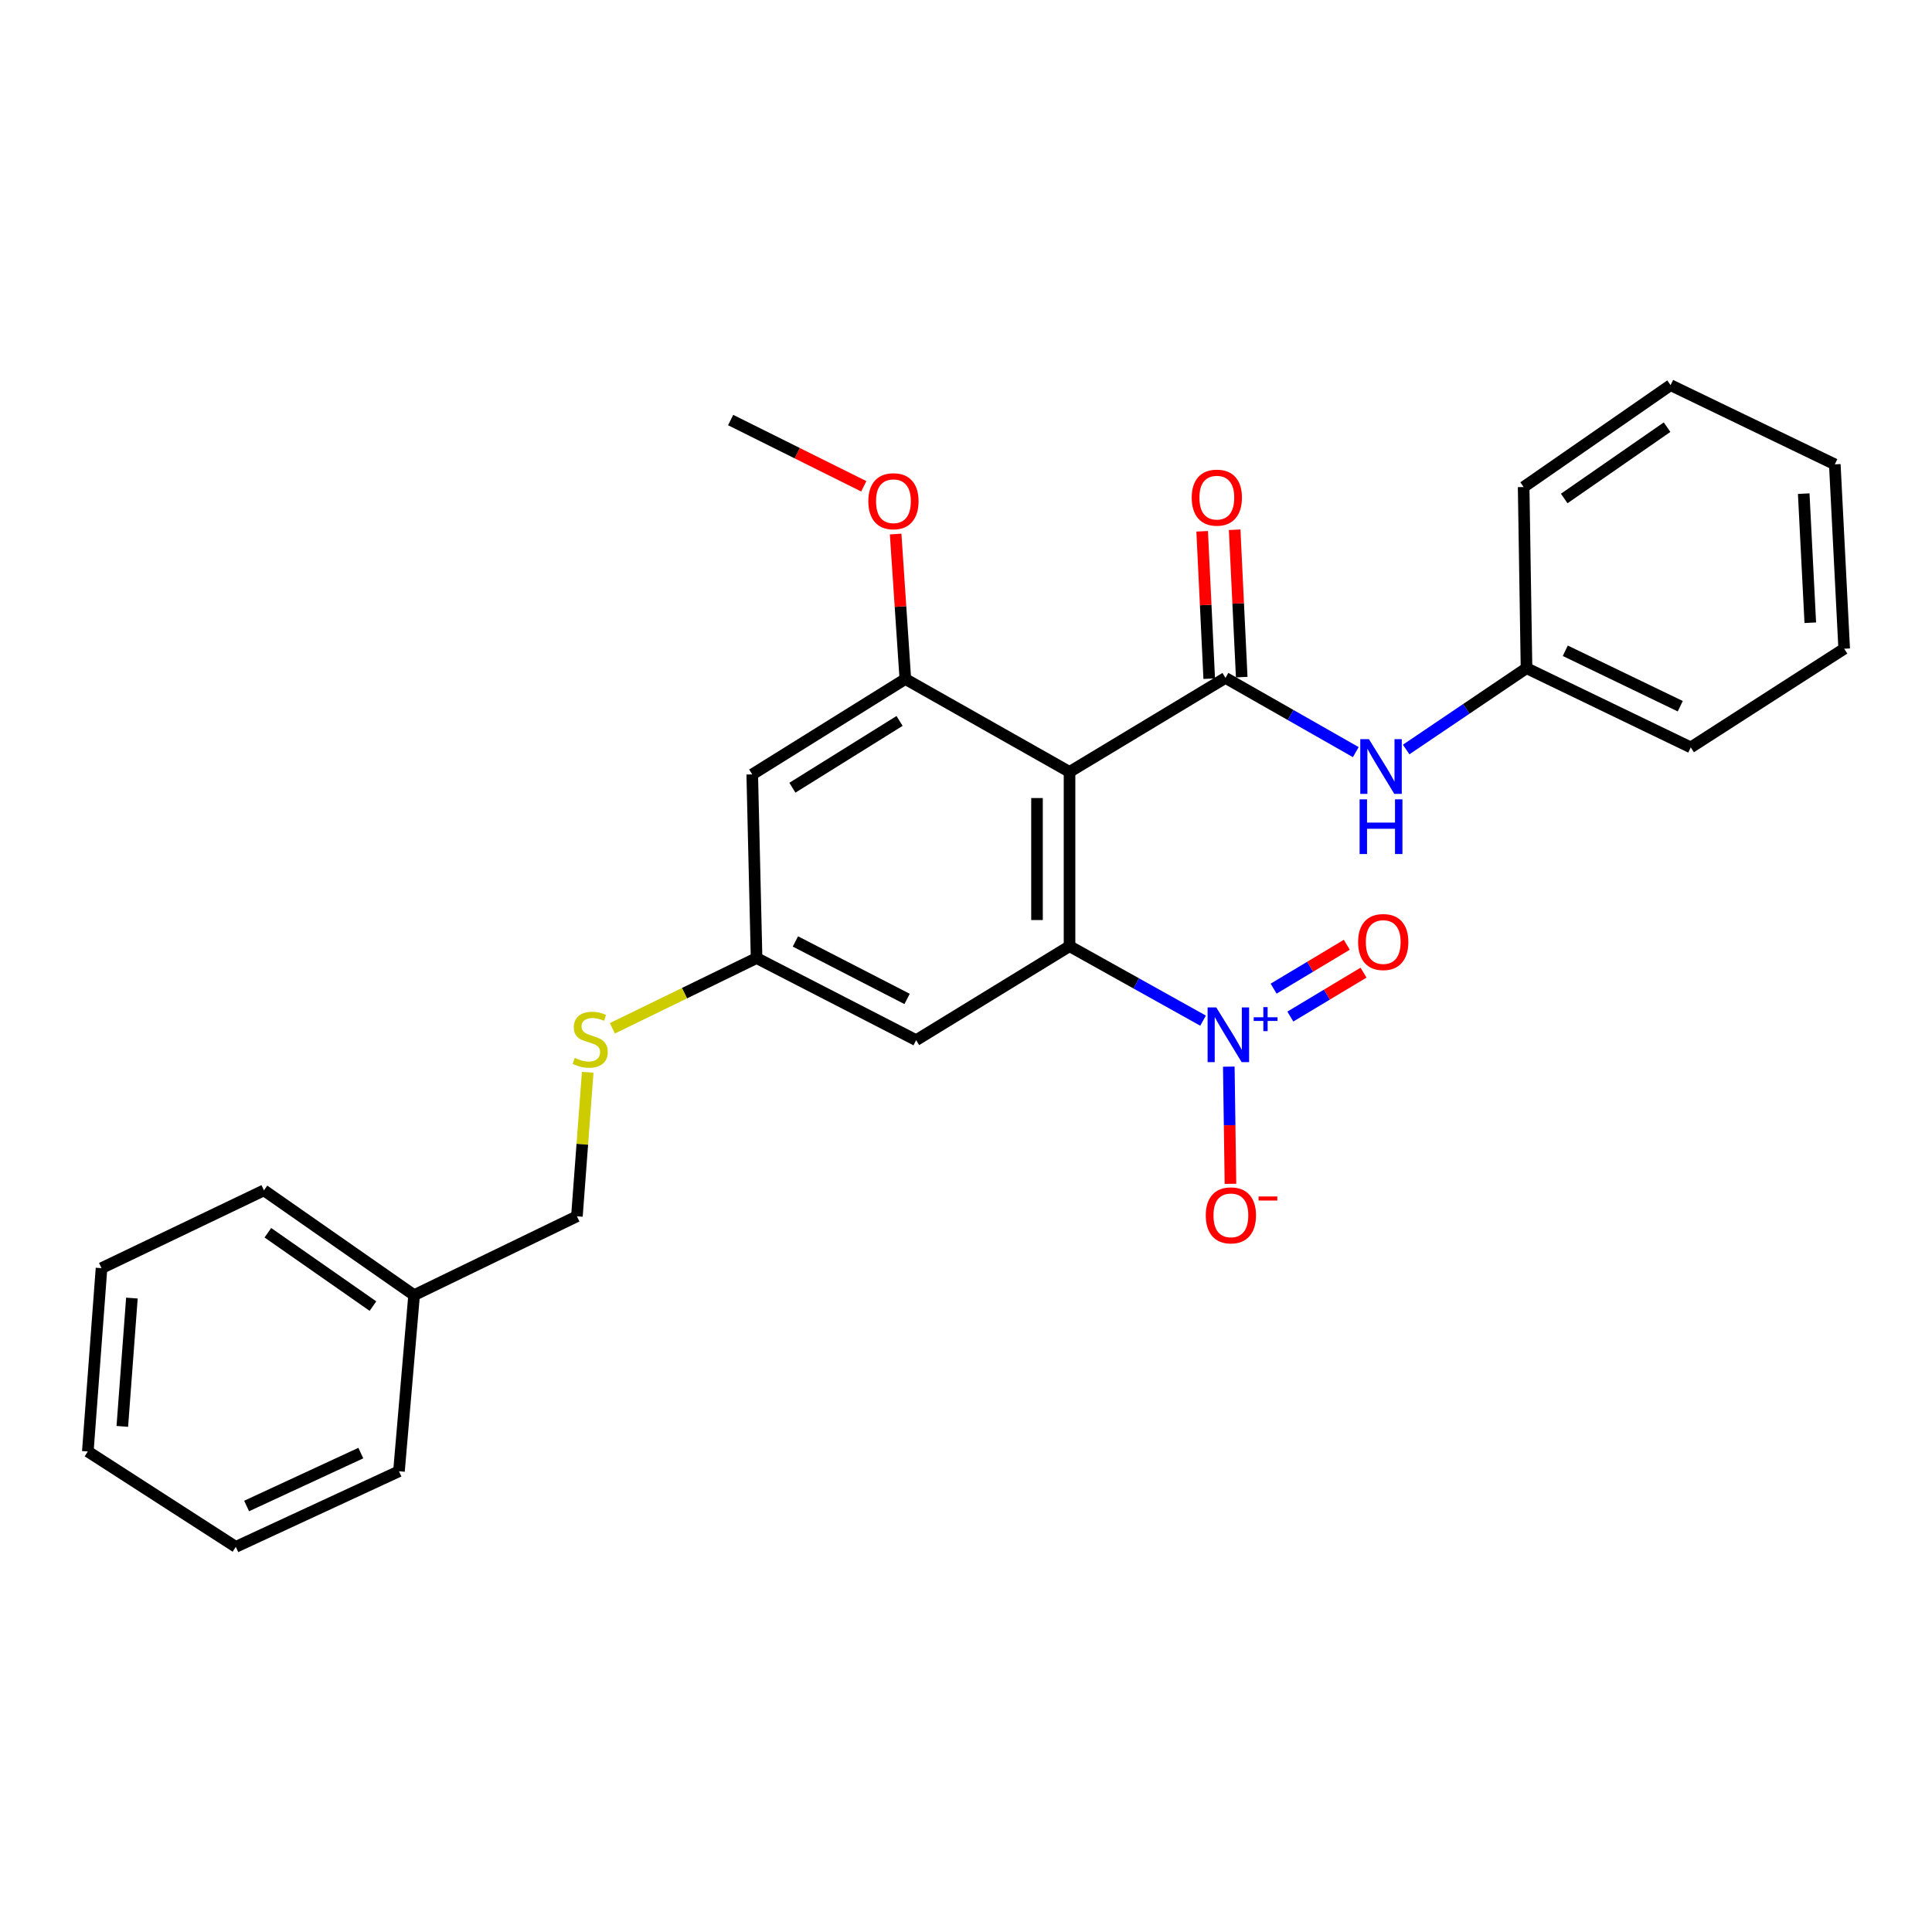 <?xml version='1.0' encoding='iso-8859-1'?>
<svg version='1.1' baseProfile='full'
              xmlns='http://www.w3.org/2000/svg'
                      xmlns:rdkit='http://www.rdkit.org/xml'
                      xmlns:xlink='http://www.w3.org/1999/xlink'
                  xml:space='preserve'
width='1000px' height='1000px' viewBox='0 0 1000 1000'>
<!-- END OF HEADER -->
<rect style='opacity:1.0;fill:#FFFFFF;stroke:none' width='1000' height='1000' x='0' y='0'> </rect>
<path class='bond-0' d='M 553.591,399.535 L 553.591,489.748' style='fill:none;fill-rule:evenodd;stroke:#000000;stroke-width:6px;stroke-linecap:butt;stroke-linejoin:miter;stroke-opacity:1' />
<path class='bond-0' d='M 536.753,413.066 L 536.753,476.216' style='fill:none;fill-rule:evenodd;stroke:#000000;stroke-width:6px;stroke-linecap:butt;stroke-linejoin:miter;stroke-opacity:1' />
<path class='bond-2' d='M 553.591,399.535 L 634.3,350.883' style='fill:none;fill-rule:evenodd;stroke:#000000;stroke-width:6px;stroke-linecap:butt;stroke-linejoin:miter;stroke-opacity:1' />
<path class='bond-3' d='M 553.591,399.535 L 468.598,351.453' style='fill:none;fill-rule:evenodd;stroke:#000000;stroke-width:6px;stroke-linecap:butt;stroke-linejoin:miter;stroke-opacity:1' />
<path class='bond-1' d='M 553.591,489.748 L 588.147,509.019' style='fill:none;fill-rule:evenodd;stroke:#000000;stroke-width:6px;stroke-linecap:butt;stroke-linejoin:miter;stroke-opacity:1' />
<path class='bond-1' d='M 588.147,509.019 L 622.704,528.291' style='fill:none;fill-rule:evenodd;stroke:#0000FF;stroke-width:6px;stroke-linecap:butt;stroke-linejoin:miter;stroke-opacity:1' />
<path class='bond-5' d='M 553.591,489.748 L 474.191,538.39' style='fill:none;fill-rule:evenodd;stroke:#000000;stroke-width:6px;stroke-linecap:butt;stroke-linejoin:miter;stroke-opacity:1' />
<path class='bond-7' d='M 636.028,552.088 L 636.453,582.416' style='fill:none;fill-rule:evenodd;stroke:#0000FF;stroke-width:6px;stroke-linecap:butt;stroke-linejoin:miter;stroke-opacity:1' />
<path class='bond-7' d='M 636.453,582.416 L 636.879,612.744' style='fill:none;fill-rule:evenodd;stroke:#FF0000;stroke-width:6px;stroke-linecap:butt;stroke-linejoin:miter;stroke-opacity:1' />
<path class='bond-9' d='M 667.878,526.167 L 686.817,514.807' style='fill:none;fill-rule:evenodd;stroke:#0000FF;stroke-width:6px;stroke-linecap:butt;stroke-linejoin:miter;stroke-opacity:1' />
<path class='bond-9' d='M 686.817,514.807 L 705.757,503.446' style='fill:none;fill-rule:evenodd;stroke:#FF0000;stroke-width:6px;stroke-linecap:butt;stroke-linejoin:miter;stroke-opacity:1' />
<path class='bond-9' d='M 659.216,511.728 L 678.156,500.367' style='fill:none;fill-rule:evenodd;stroke:#0000FF;stroke-width:6px;stroke-linecap:butt;stroke-linejoin:miter;stroke-opacity:1' />
<path class='bond-9' d='M 678.156,500.367 L 697.096,489.007' style='fill:none;fill-rule:evenodd;stroke:#FF0000;stroke-width:6px;stroke-linecap:butt;stroke-linejoin:miter;stroke-opacity:1' />
<path class='bond-4' d='M 634.3,350.883 L 668.028,370.092' style='fill:none;fill-rule:evenodd;stroke:#000000;stroke-width:6px;stroke-linecap:butt;stroke-linejoin:miter;stroke-opacity:1' />
<path class='bond-4' d='M 668.028,370.092 L 701.756,389.302' style='fill:none;fill-rule:evenodd;stroke:#0000FF;stroke-width:6px;stroke-linecap:butt;stroke-linejoin:miter;stroke-opacity:1' />
<path class='bond-10' d='M 642.709,350.48 L 640.883,312.337' style='fill:none;fill-rule:evenodd;stroke:#000000;stroke-width:6px;stroke-linecap:butt;stroke-linejoin:miter;stroke-opacity:1' />
<path class='bond-10' d='M 640.883,312.337 L 639.057,274.193' style='fill:none;fill-rule:evenodd;stroke:#FF0000;stroke-width:6px;stroke-linecap:butt;stroke-linejoin:miter;stroke-opacity:1' />
<path class='bond-10' d='M 625.891,351.285 L 624.064,313.142' style='fill:none;fill-rule:evenodd;stroke:#000000;stroke-width:6px;stroke-linecap:butt;stroke-linejoin:miter;stroke-opacity:1' />
<path class='bond-10' d='M 624.064,313.142 L 622.238,274.998' style='fill:none;fill-rule:evenodd;stroke:#FF0000;stroke-width:6px;stroke-linecap:butt;stroke-linejoin:miter;stroke-opacity:1' />
<path class='bond-6' d='M 468.598,351.453 L 389.357,400.835' style='fill:none;fill-rule:evenodd;stroke:#000000;stroke-width:6px;stroke-linecap:butt;stroke-linejoin:miter;stroke-opacity:1' />
<path class='bond-6' d='M 465.617,373.151 L 410.148,407.718' style='fill:none;fill-rule:evenodd;stroke:#000000;stroke-width:6px;stroke-linecap:butt;stroke-linejoin:miter;stroke-opacity:1' />
<path class='bond-12' d='M 468.598,351.453 L 466.09,313.936' style='fill:none;fill-rule:evenodd;stroke:#000000;stroke-width:6px;stroke-linecap:butt;stroke-linejoin:miter;stroke-opacity:1' />
<path class='bond-12' d='M 466.09,313.936 L 463.583,276.418' style='fill:none;fill-rule:evenodd;stroke:#FF0000;stroke-width:6px;stroke-linecap:butt;stroke-linejoin:miter;stroke-opacity:1' />
<path class='bond-13' d='M 727.825,387.945 L 758.975,366.898' style='fill:none;fill-rule:evenodd;stroke:#0000FF;stroke-width:6px;stroke-linecap:butt;stroke-linejoin:miter;stroke-opacity:1' />
<path class='bond-13' d='M 758.975,366.898 L 790.124,345.85' style='fill:none;fill-rule:evenodd;stroke:#000000;stroke-width:6px;stroke-linecap:butt;stroke-linejoin:miter;stroke-opacity:1' />
<path class='bond-27' d='M 474.191,538.39 L 391.602,495.893' style='fill:none;fill-rule:evenodd;stroke:#000000;stroke-width:6px;stroke-linecap:butt;stroke-linejoin:miter;stroke-opacity:1' />
<path class='bond-27' d='M 469.507,517.044 L 411.694,487.296' style='fill:none;fill-rule:evenodd;stroke:#000000;stroke-width:6px;stroke-linecap:butt;stroke-linejoin:miter;stroke-opacity:1' />
<path class='bond-8' d='M 389.357,400.835 L 391.602,495.893' style='fill:none;fill-rule:evenodd;stroke:#000000;stroke-width:6px;stroke-linecap:butt;stroke-linejoin:miter;stroke-opacity:1' />
<path class='bond-11' d='M 391.602,495.893 L 354.281,514.071' style='fill:none;fill-rule:evenodd;stroke:#000000;stroke-width:6px;stroke-linecap:butt;stroke-linejoin:miter;stroke-opacity:1' />
<path class='bond-11' d='M 354.281,514.071 L 316.961,532.249' style='fill:none;fill-rule:evenodd;stroke:#CCCC00;stroke-width:6px;stroke-linecap:butt;stroke-linejoin:miter;stroke-opacity:1' />
<path class='bond-14' d='M 304.198,555.017 L 301.404,592.283' style='fill:none;fill-rule:evenodd;stroke:#CCCC00;stroke-width:6px;stroke-linecap:butt;stroke-linejoin:miter;stroke-opacity:1' />
<path class='bond-14' d='M 301.404,592.283 L 298.611,629.548' style='fill:none;fill-rule:evenodd;stroke:#000000;stroke-width:6px;stroke-linecap:butt;stroke-linejoin:miter;stroke-opacity:1' />
<path class='bond-16' d='M 447.089,251.71 L 412.634,234.562' style='fill:none;fill-rule:evenodd;stroke:#FF0000;stroke-width:6px;stroke-linecap:butt;stroke-linejoin:miter;stroke-opacity:1' />
<path class='bond-16' d='M 412.634,234.562 L 378.179,217.415' style='fill:none;fill-rule:evenodd;stroke:#000000;stroke-width:6px;stroke-linecap:butt;stroke-linejoin:miter;stroke-opacity:1' />
<path class='bond-17' d='M 790.124,345.85 L 875.137,386.85' style='fill:none;fill-rule:evenodd;stroke:#000000;stroke-width:6px;stroke-linecap:butt;stroke-linejoin:miter;stroke-opacity:1' />
<path class='bond-17' d='M 810.191,336.834 L 869.699,365.534' style='fill:none;fill-rule:evenodd;stroke:#000000;stroke-width:6px;stroke-linecap:butt;stroke-linejoin:miter;stroke-opacity:1' />
<path class='bond-18' d='M 790.124,345.85 L 788.637,252.092' style='fill:none;fill-rule:evenodd;stroke:#000000;stroke-width:6px;stroke-linecap:butt;stroke-linejoin:miter;stroke-opacity:1' />
<path class='bond-15' d='M 298.611,629.548 L 214.338,670.37' style='fill:none;fill-rule:evenodd;stroke:#000000;stroke-width:6px;stroke-linecap:butt;stroke-linejoin:miter;stroke-opacity:1' />
<path class='bond-19' d='M 214.338,670.37 L 136.622,616.125' style='fill:none;fill-rule:evenodd;stroke:#000000;stroke-width:6px;stroke-linecap:butt;stroke-linejoin:miter;stroke-opacity:1' />
<path class='bond-19' d='M 193.043,676.04 L 138.642,638.068' style='fill:none;fill-rule:evenodd;stroke:#000000;stroke-width:6px;stroke-linecap:butt;stroke-linejoin:miter;stroke-opacity:1' />
<path class='bond-20' d='M 214.338,670.37 L 206.508,761.519' style='fill:none;fill-rule:evenodd;stroke:#000000;stroke-width:6px;stroke-linecap:butt;stroke-linejoin:miter;stroke-opacity:1' />
<path class='bond-23' d='M 875.137,386.85 L 954.545,335.785' style='fill:none;fill-rule:evenodd;stroke:#000000;stroke-width:6px;stroke-linecap:butt;stroke-linejoin:miter;stroke-opacity:1' />
<path class='bond-24' d='M 788.637,252.092 L 864.688,199.352' style='fill:none;fill-rule:evenodd;stroke:#000000;stroke-width:6px;stroke-linecap:butt;stroke-linejoin:miter;stroke-opacity:1' />
<path class='bond-24' d='M 809.64,258.017 L 862.875,221.099' style='fill:none;fill-rule:evenodd;stroke:#000000;stroke-width:6px;stroke-linecap:butt;stroke-linejoin:miter;stroke-opacity:1' />
<path class='bond-22' d='M 136.622,616.125 L 52.545,656.395' style='fill:none;fill-rule:evenodd;stroke:#000000;stroke-width:6px;stroke-linecap:butt;stroke-linejoin:miter;stroke-opacity:1' />
<path class='bond-21' d='M 206.508,761.519 L 122.057,800.648' style='fill:none;fill-rule:evenodd;stroke:#000000;stroke-width:6px;stroke-linecap:butt;stroke-linejoin:miter;stroke-opacity:1' />
<path class='bond-21' d='M 186.762,752.111 L 127.646,779.501' style='fill:none;fill-rule:evenodd;stroke:#000000;stroke-width:6px;stroke-linecap:butt;stroke-linejoin:miter;stroke-opacity:1' />
<path class='bond-25' d='M 122.057,800.648 L 45.455,751.276' style='fill:none;fill-rule:evenodd;stroke:#000000;stroke-width:6px;stroke-linecap:butt;stroke-linejoin:miter;stroke-opacity:1' />
<path class='bond-29' d='M 52.545,656.395 L 45.455,751.276' style='fill:none;fill-rule:evenodd;stroke:#000000;stroke-width:6px;stroke-linecap:butt;stroke-linejoin:miter;stroke-opacity:1' />
<path class='bond-29' d='M 68.272,671.882 L 63.309,738.299' style='fill:none;fill-rule:evenodd;stroke:#000000;stroke-width:6px;stroke-linecap:butt;stroke-linejoin:miter;stroke-opacity:1' />
<path class='bond-28' d='M 954.545,335.785 L 949.691,240.343' style='fill:none;fill-rule:evenodd;stroke:#000000;stroke-width:6px;stroke-linecap:butt;stroke-linejoin:miter;stroke-opacity:1' />
<path class='bond-28' d='M 937.001,322.324 L 933.603,255.514' style='fill:none;fill-rule:evenodd;stroke:#000000;stroke-width:6px;stroke-linecap:butt;stroke-linejoin:miter;stroke-opacity:1' />
<path class='bond-26' d='M 864.688,199.352 L 949.691,240.343' style='fill:none;fill-rule:evenodd;stroke:#000000;stroke-width:6px;stroke-linecap:butt;stroke-linejoin:miter;stroke-opacity:1' />
<path  class='atom-2' d='M 629.537 521.433
L 638.817 536.433
Q 639.737 537.913, 641.217 540.593
Q 642.697 543.273, 642.777 543.433
L 642.777 521.433
L 646.537 521.433
L 646.537 549.753
L 642.657 549.753
L 632.697 533.353
Q 631.537 531.433, 630.297 529.233
Q 629.097 527.033, 628.737 526.353
L 628.737 549.753
L 625.057 549.753
L 625.057 521.433
L 629.537 521.433
' fill='#0000FF'/>
<path  class='atom-2' d='M 648.913 526.538
L 653.902 526.538
L 653.902 521.284
L 656.12 521.284
L 656.12 526.538
L 661.242 526.538
L 661.242 528.439
L 656.12 528.439
L 656.12 533.719
L 653.902 533.719
L 653.902 528.439
L 648.913 528.439
L 648.913 526.538
' fill='#0000FF'/>
<path  class='atom-5' d='M 708.553 382.578
L 717.833 397.578
Q 718.753 399.058, 720.233 401.738
Q 721.713 404.418, 721.793 404.578
L 721.793 382.578
L 725.553 382.578
L 725.553 410.898
L 721.673 410.898
L 711.713 394.498
Q 710.553 392.578, 709.313 390.378
Q 708.113 388.178, 707.753 387.498
L 707.753 410.898
L 704.073 410.898
L 704.073 382.578
L 708.553 382.578
' fill='#0000FF'/>
<path  class='atom-5' d='M 703.733 413.73
L 707.573 413.73
L 707.573 425.77
L 722.053 425.77
L 722.053 413.73
L 725.893 413.73
L 725.893 442.05
L 722.053 442.05
L 722.053 428.97
L 707.573 428.97
L 707.573 442.05
L 703.733 442.05
L 703.733 413.73
' fill='#0000FF'/>
<path  class='atom-8' d='M 624.106 629.067
Q 624.106 622.267, 627.466 618.467
Q 630.826 614.667, 637.106 614.667
Q 643.386 614.667, 646.746 618.467
Q 650.106 622.267, 650.106 629.067
Q 650.106 635.947, 646.706 639.867
Q 643.306 643.747, 637.106 643.747
Q 630.866 643.747, 627.466 639.867
Q 624.106 635.987, 624.106 629.067
M 637.106 640.547
Q 641.426 640.547, 643.746 637.667
Q 646.106 634.747, 646.106 629.067
Q 646.106 623.507, 643.746 620.707
Q 641.426 617.867, 637.106 617.867
Q 632.786 617.867, 630.426 620.667
Q 628.106 623.467, 628.106 629.067
Q 628.106 634.787, 630.426 637.667
Q 632.786 640.547, 637.106 640.547
' fill='#FF0000'/>
<path  class='atom-8' d='M 651.426 619.289
L 661.115 619.289
L 661.115 621.401
L 651.426 621.401
L 651.426 619.289
' fill='#FF0000'/>
<path  class='atom-10' d='M 702.954 487.592
Q 702.954 480.792, 706.314 476.992
Q 709.674 473.192, 715.954 473.192
Q 722.234 473.192, 725.594 476.992
Q 728.954 480.792, 728.954 487.592
Q 728.954 494.472, 725.554 498.392
Q 722.154 502.272, 715.954 502.272
Q 709.714 502.272, 706.314 498.392
Q 702.954 494.512, 702.954 487.592
M 715.954 499.072
Q 720.274 499.072, 722.594 496.192
Q 724.954 493.272, 724.954 487.592
Q 724.954 482.032, 722.594 479.232
Q 720.274 476.392, 715.954 476.392
Q 711.634 476.392, 709.274 479.192
Q 706.954 481.992, 706.954 487.592
Q 706.954 493.312, 709.274 496.192
Q 711.634 499.072, 715.954 499.072
' fill='#FF0000'/>
<path  class='atom-11' d='M 616.829 257.578
Q 616.829 250.778, 620.189 246.978
Q 623.549 243.178, 629.829 243.178
Q 636.109 243.178, 639.469 246.978
Q 642.829 250.778, 642.829 257.578
Q 642.829 264.458, 639.429 268.378
Q 636.029 272.258, 629.829 272.258
Q 623.589 272.258, 620.189 268.378
Q 616.829 264.498, 616.829 257.578
M 629.829 269.058
Q 634.149 269.058, 636.469 266.178
Q 638.829 263.258, 638.829 257.578
Q 638.829 252.018, 636.469 249.218
Q 634.149 246.378, 629.829 246.378
Q 625.509 246.378, 623.149 249.178
Q 620.829 251.978, 620.829 257.578
Q 620.829 263.298, 623.149 266.178
Q 625.509 269.058, 629.829 269.058
' fill='#FF0000'/>
<path  class='atom-12' d='M 297.486 547.558
Q 297.806 547.678, 299.126 548.238
Q 300.446 548.798, 301.886 549.158
Q 303.366 549.478, 304.806 549.478
Q 307.486 549.478, 309.046 548.198
Q 310.606 546.878, 310.606 544.598
Q 310.606 543.038, 309.806 542.078
Q 309.046 541.118, 307.846 540.598
Q 306.646 540.078, 304.646 539.478
Q 302.126 538.718, 300.606 537.998
Q 299.126 537.278, 298.046 535.758
Q 297.006 534.238, 297.006 531.678
Q 297.006 528.118, 299.406 525.918
Q 301.846 523.718, 306.646 523.718
Q 309.926 523.718, 313.646 525.278
L 312.726 528.358
Q 309.326 526.958, 306.766 526.958
Q 304.006 526.958, 302.486 528.118
Q 300.966 529.238, 301.006 531.198
Q 301.006 532.718, 301.766 533.638
Q 302.566 534.558, 303.686 535.078
Q 304.846 535.598, 306.766 536.198
Q 309.326 536.998, 310.846 537.798
Q 312.366 538.598, 313.446 540.238
Q 314.566 541.838, 314.566 544.598
Q 314.566 548.518, 311.926 550.638
Q 309.326 552.718, 304.966 552.718
Q 302.446 552.718, 300.526 552.158
Q 298.646 551.638, 296.406 550.718
L 297.486 547.558
' fill='#CCCC00'/>
<path  class='atom-13' d='M 449.442 259.431
Q 449.442 252.631, 452.802 248.831
Q 456.162 245.031, 462.442 245.031
Q 468.722 245.031, 472.082 248.831
Q 475.442 252.631, 475.442 259.431
Q 475.442 266.311, 472.042 270.231
Q 468.642 274.111, 462.442 274.111
Q 456.202 274.111, 452.802 270.231
Q 449.442 266.351, 449.442 259.431
M 462.442 270.911
Q 466.762 270.911, 469.082 268.031
Q 471.442 265.111, 471.442 259.431
Q 471.442 253.871, 469.082 251.071
Q 466.762 248.231, 462.442 248.231
Q 458.122 248.231, 455.762 251.031
Q 453.442 253.831, 453.442 259.431
Q 453.442 265.151, 455.762 268.031
Q 458.122 270.911, 462.442 270.911
' fill='#FF0000'/>
</svg>
